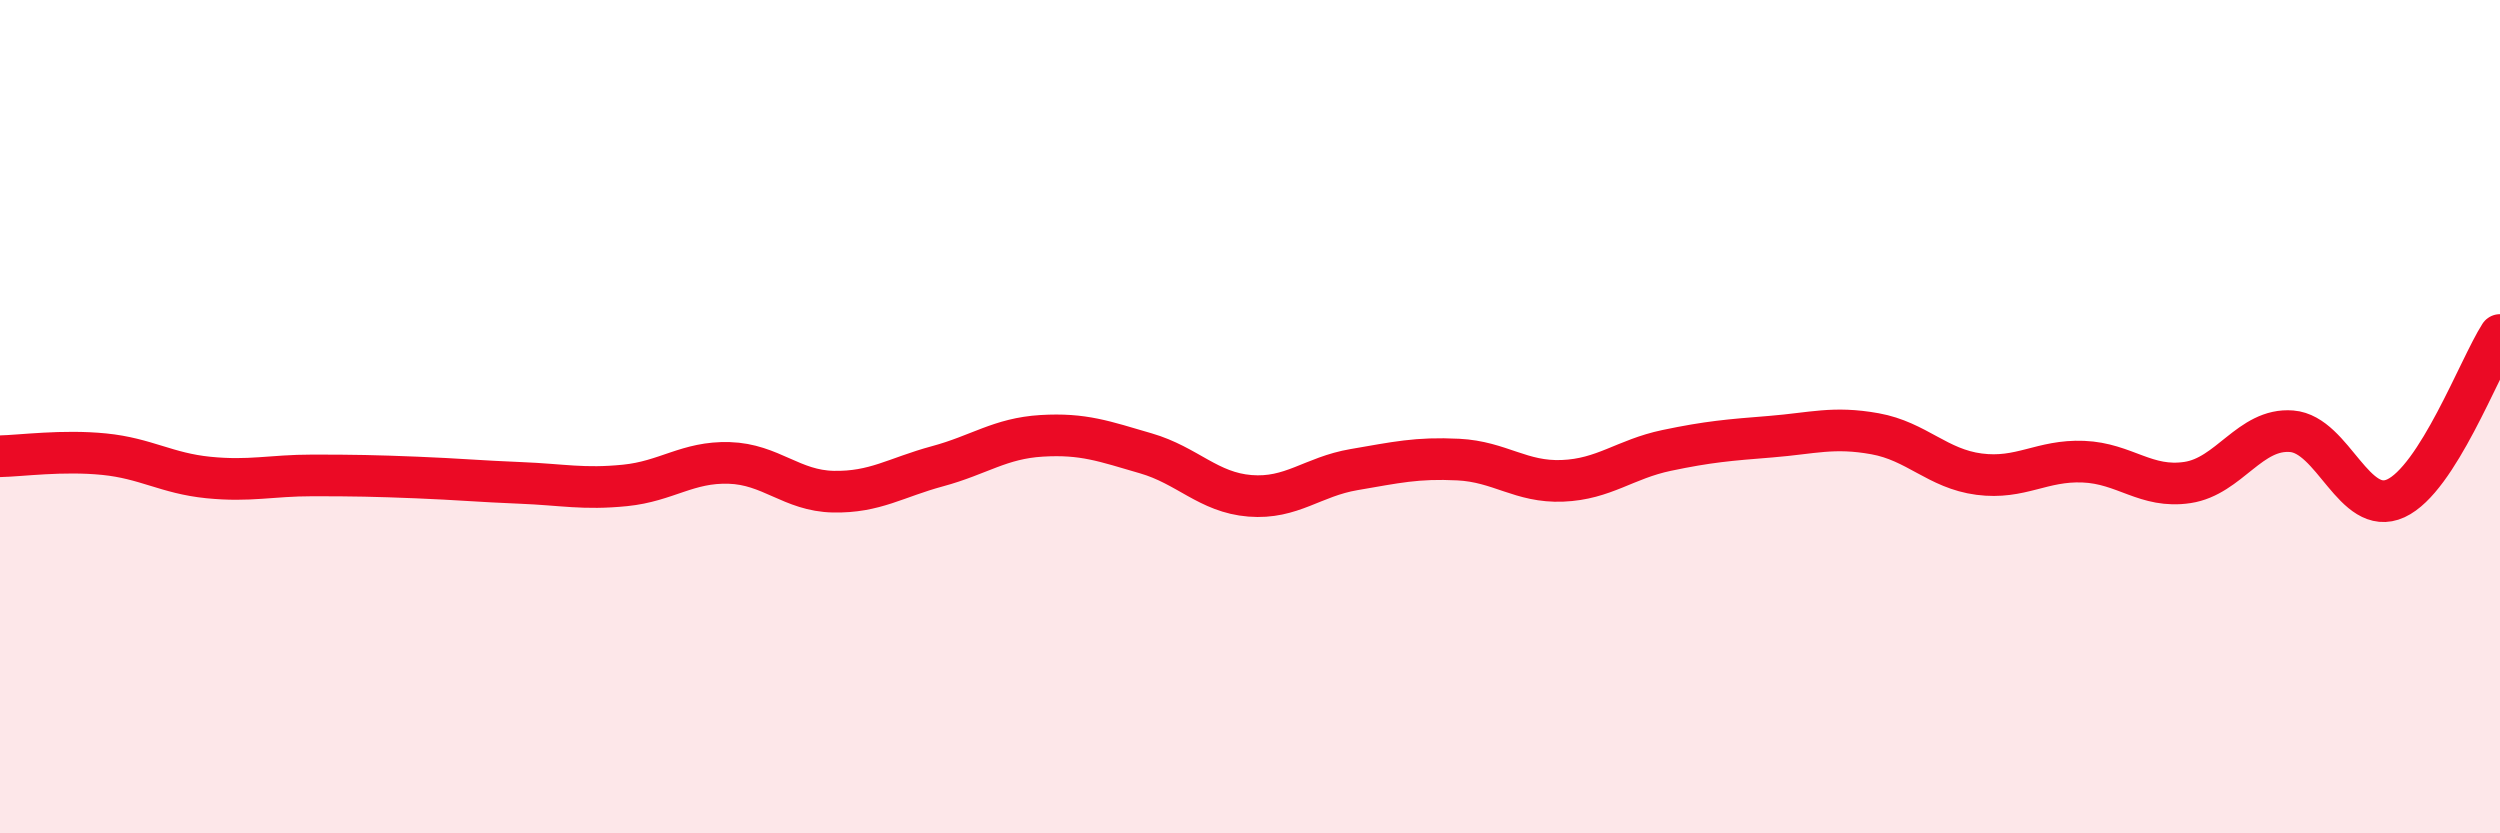 
    <svg width="60" height="20" viewBox="0 0 60 20" xmlns="http://www.w3.org/2000/svg">
      <path
        d="M 0,10.95 C 0.5,10.94 1.5,10.8 2.5,10.9 C 3.5,11 4,11.36 5,11.46 C 6,11.56 6.5,11.41 7.5,11.41 C 8.5,11.41 9,11.42 10,11.46 C 11,11.5 11.5,11.55 12.5,11.59 C 13.5,11.63 14,11.75 15,11.65 C 16,11.55 16.5,11.08 17.5,11.11 C 18.5,11.14 19,11.78 20,11.8 C 21,11.82 21.5,11.46 22.5,11.19 C 23.5,10.92 24,10.52 25,10.46 C 26,10.4 26.5,10.59 27.5,10.88 C 28.5,11.17 29,11.82 30,11.9 C 31,11.98 31.5,11.44 32.5,11.27 C 33.5,11.1 34,10.98 35,11.03 C 36,11.08 36.5,11.58 37.5,11.54 C 38.5,11.5 39,11.02 40,10.81 C 41,10.6 41.5,10.56 42.5,10.48 C 43.5,10.4 44,10.23 45,10.41 C 46,10.59 46.5,11.25 47.5,11.38 C 48.5,11.51 49,11.04 50,11.08 C 51,11.12 51.5,11.73 52.5,11.58 C 53.5,11.43 54,10.27 55,10.35 C 56,10.43 56.5,12.42 57.5,11.96 C 58.5,11.5 59.5,8.82 60,8.04L60 20L0 20Z"
        fill="#EB0A25"
        opacity="0.1"
        stroke-linecap="round"
        stroke-linejoin="round"
      />
      <path
        d="M 0,10.95 C 0.5,10.94 1.5,10.8 2.5,10.9 C 3.5,11 4,11.36 5,11.46 C 6,11.56 6.5,11.41 7.5,11.41 C 8.5,11.41 9,11.42 10,11.46 C 11,11.5 11.5,11.55 12.5,11.59 C 13.5,11.63 14,11.75 15,11.65 C 16,11.55 16.5,11.08 17.5,11.11 C 18.5,11.14 19,11.78 20,11.8 C 21,11.82 21.5,11.46 22.5,11.19 C 23.5,10.92 24,10.52 25,10.46 C 26,10.4 26.5,10.59 27.5,10.88 C 28.5,11.17 29,11.82 30,11.9 C 31,11.98 31.5,11.44 32.5,11.27 C 33.5,11.1 34,10.98 35,11.03 C 36,11.08 36.5,11.58 37.5,11.54 C 38.5,11.5 39,11.02 40,10.81 C 41,10.6 41.5,10.56 42.5,10.48 C 43.5,10.4 44,10.23 45,10.41 C 46,10.59 46.5,11.25 47.5,11.38 C 48.5,11.51 49,11.04 50,11.08 C 51,11.12 51.5,11.73 52.5,11.58 C 53.5,11.43 54,10.27 55,10.35 C 56,10.43 56.5,12.42 57.5,11.96 C 58.5,11.5 59.5,8.82 60,8.04"
        stroke="#EB0A25"
        stroke-width="1"
        fill="none"
        stroke-linecap="round"
        stroke-linejoin="round"
      />
    </svg>
  